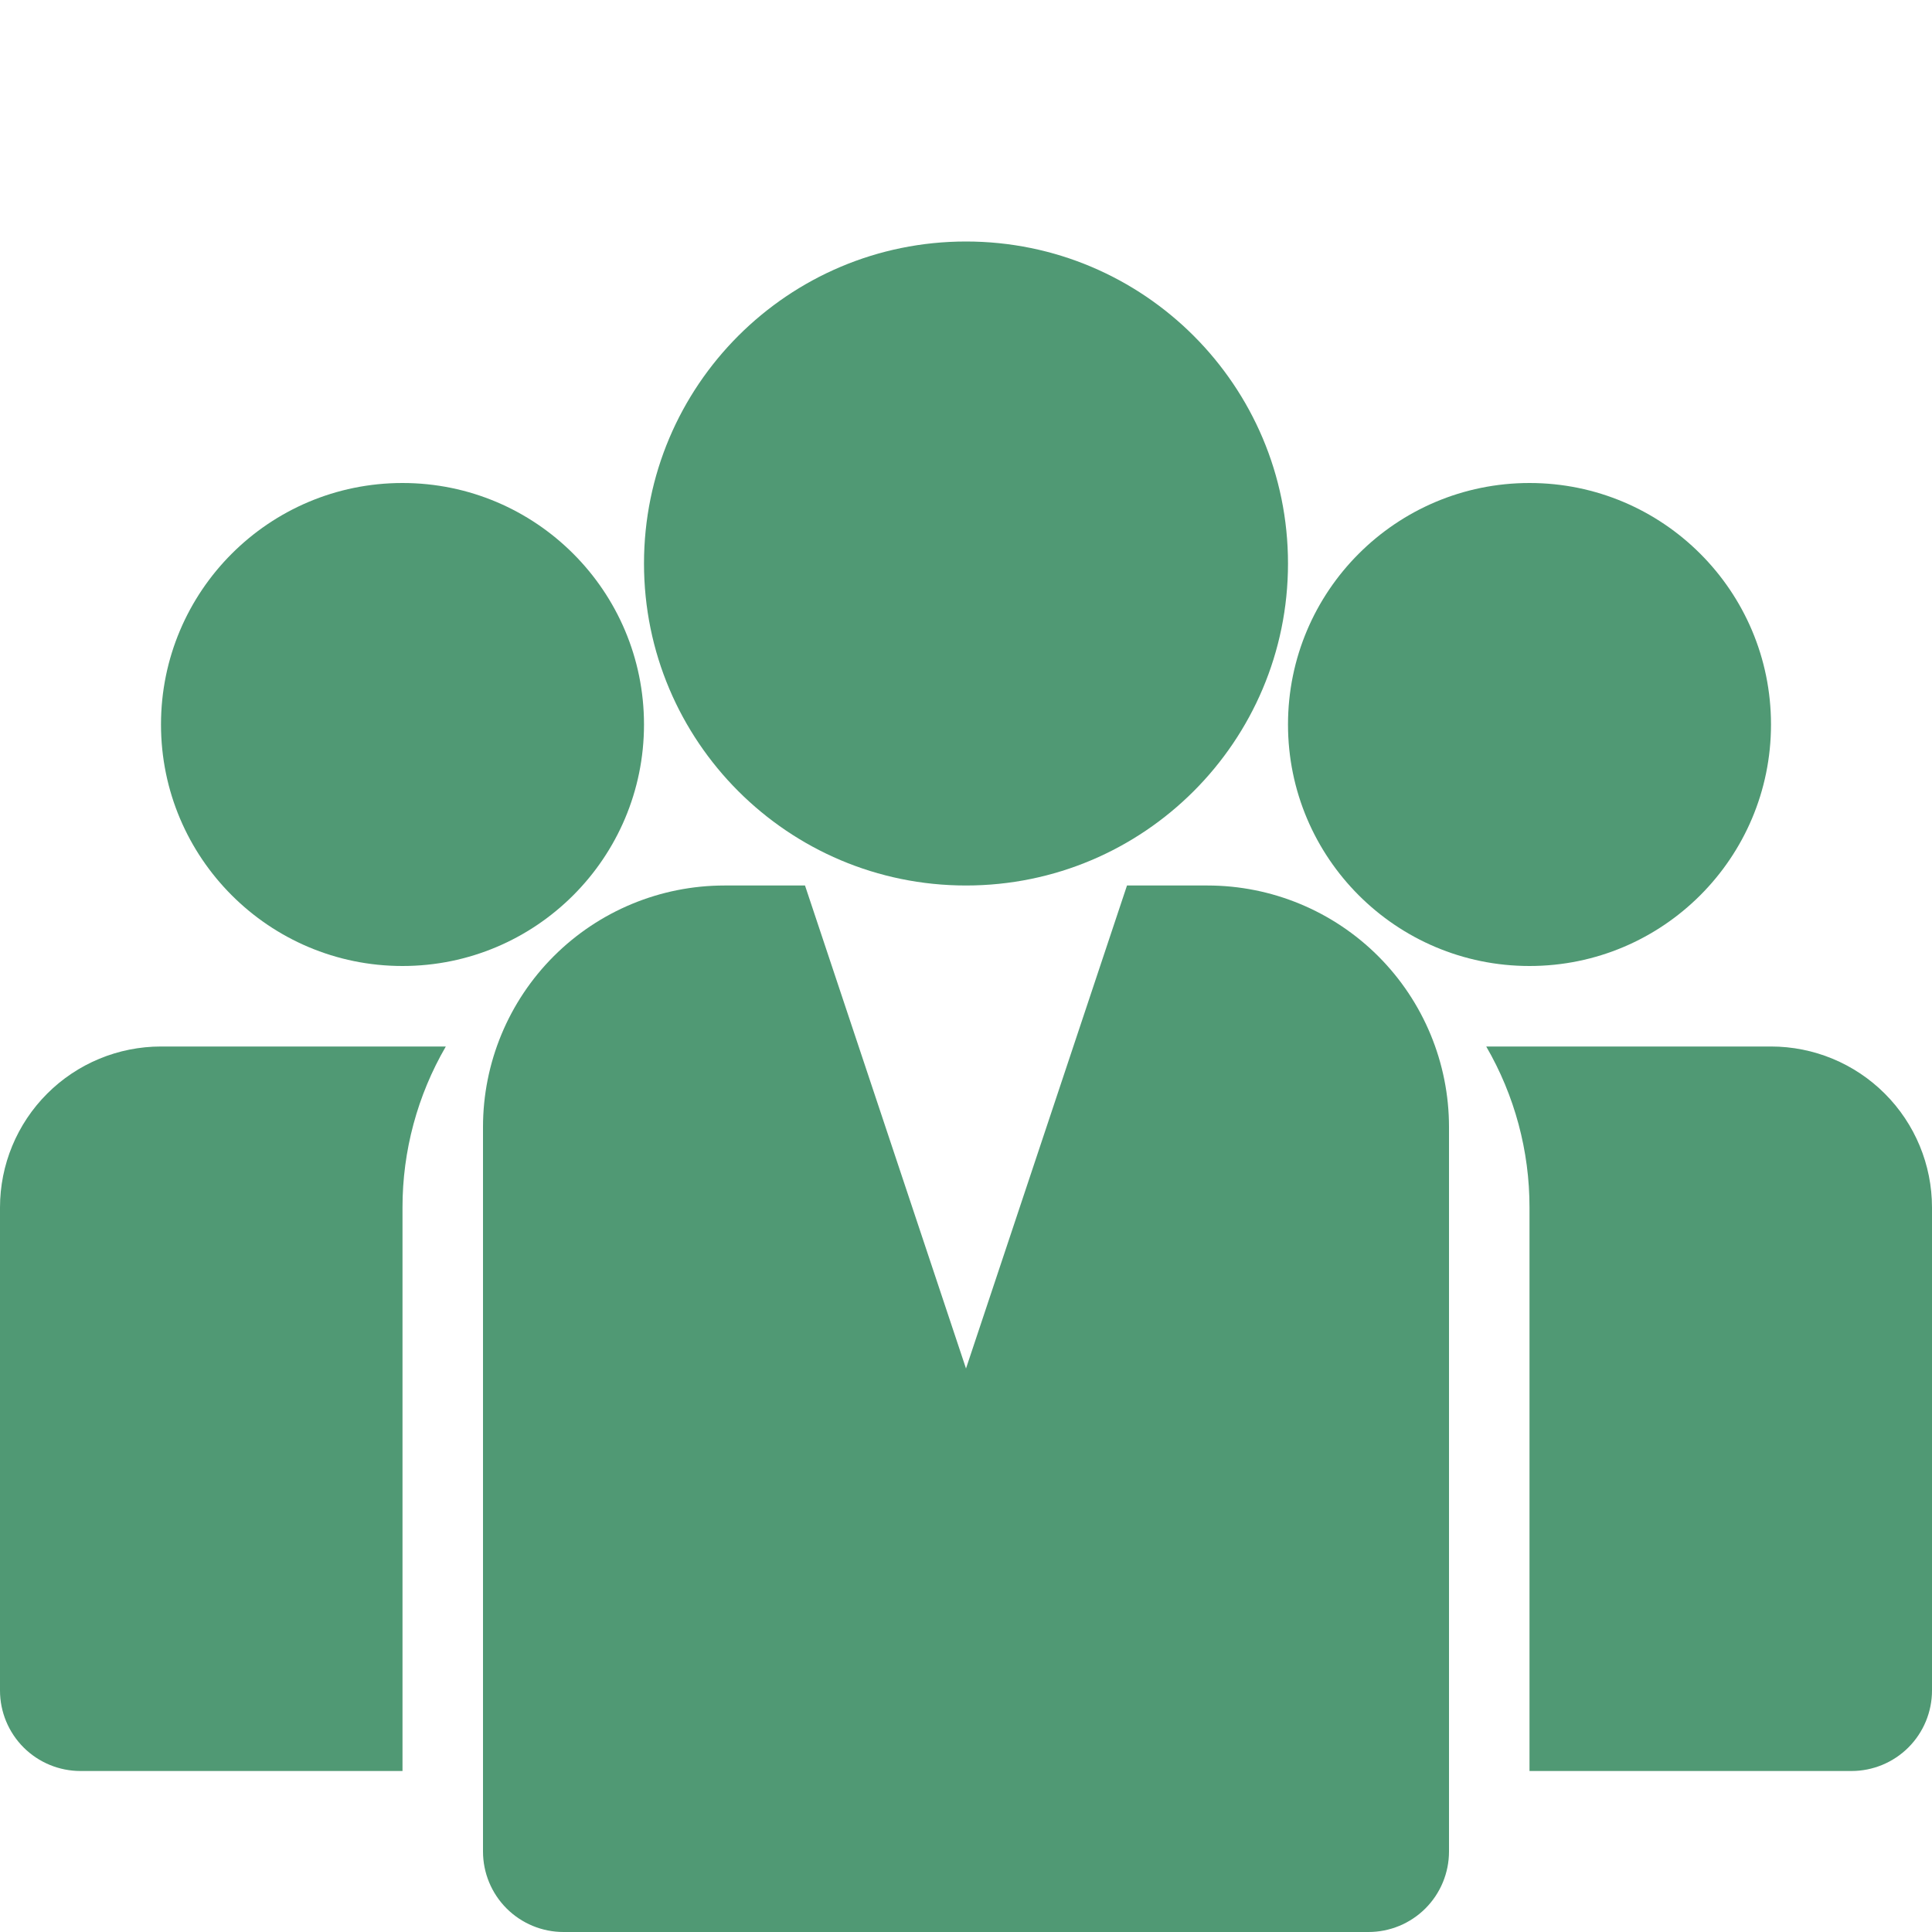 <svg width="90" height="90" viewBox="0 0 90 90" fill="none" xmlns="http://www.w3.org/2000/svg">
<path d="M71.25 45C77.463 45 82.5 39.963 82.5 33.75C82.5 27.537 77.463 22.5 71.25 22.5C65.037 22.5 60 27.537 60 33.75C60 39.963 65.037 45 71.25 45Z" fill="#509974"/>
<path d="M18.75 45C24.963 45 30 39.963 30 33.75C30 27.537 24.963 22.5 18.75 22.5C12.537 22.5 7.5 27.537 7.5 33.75C7.5 39.963 12.537 45 18.75 45Z" fill="#509974"/>
<path d="M45 41.25C53.284 41.25 60 34.534 60 26.25C60 17.966 53.284 11.25 45 11.25C36.716 11.25 30 17.966 30 26.25C30 34.534 36.716 41.25 45 41.25Z" fill="#509974"/>
<path d="M82.5 48.75H69.234C70.557 51.028 71.253 53.616 71.25 56.25V82.5H86.25C87.245 82.5 88.198 82.105 88.902 81.402C89.605 80.698 90 79.745 90 78.75V56.25C90 54.261 89.21 52.353 87.803 50.947C86.397 49.54 84.489 48.75 82.5 48.75ZM20.768 48.75H7.5C5.511 48.75 3.603 49.54 2.197 50.947C0.79 52.353 0 54.261 0 56.25L0 78.75C0 79.745 0.395 80.698 1.098 81.402C1.802 82.105 2.755 82.5 3.75 82.5H18.75V56.25C18.748 53.616 19.444 51.028 20.768 48.75ZM56.25 41.25H52.5L45 63.75L37.5 41.25H33.75C30.766 41.25 27.905 42.435 25.795 44.545C23.685 46.655 22.5 49.516 22.5 52.5V86.25C22.5 87.245 22.895 88.198 23.598 88.902C24.302 89.605 25.255 90 26.25 90H63.75C64.745 90 65.698 89.605 66.402 88.902C67.105 88.198 67.5 87.245 67.5 86.25V52.5C67.5 49.516 66.315 46.655 64.205 44.545C62.095 42.435 59.234 41.25 56.25 41.25Z" fill="#509974"/>
</svg>
